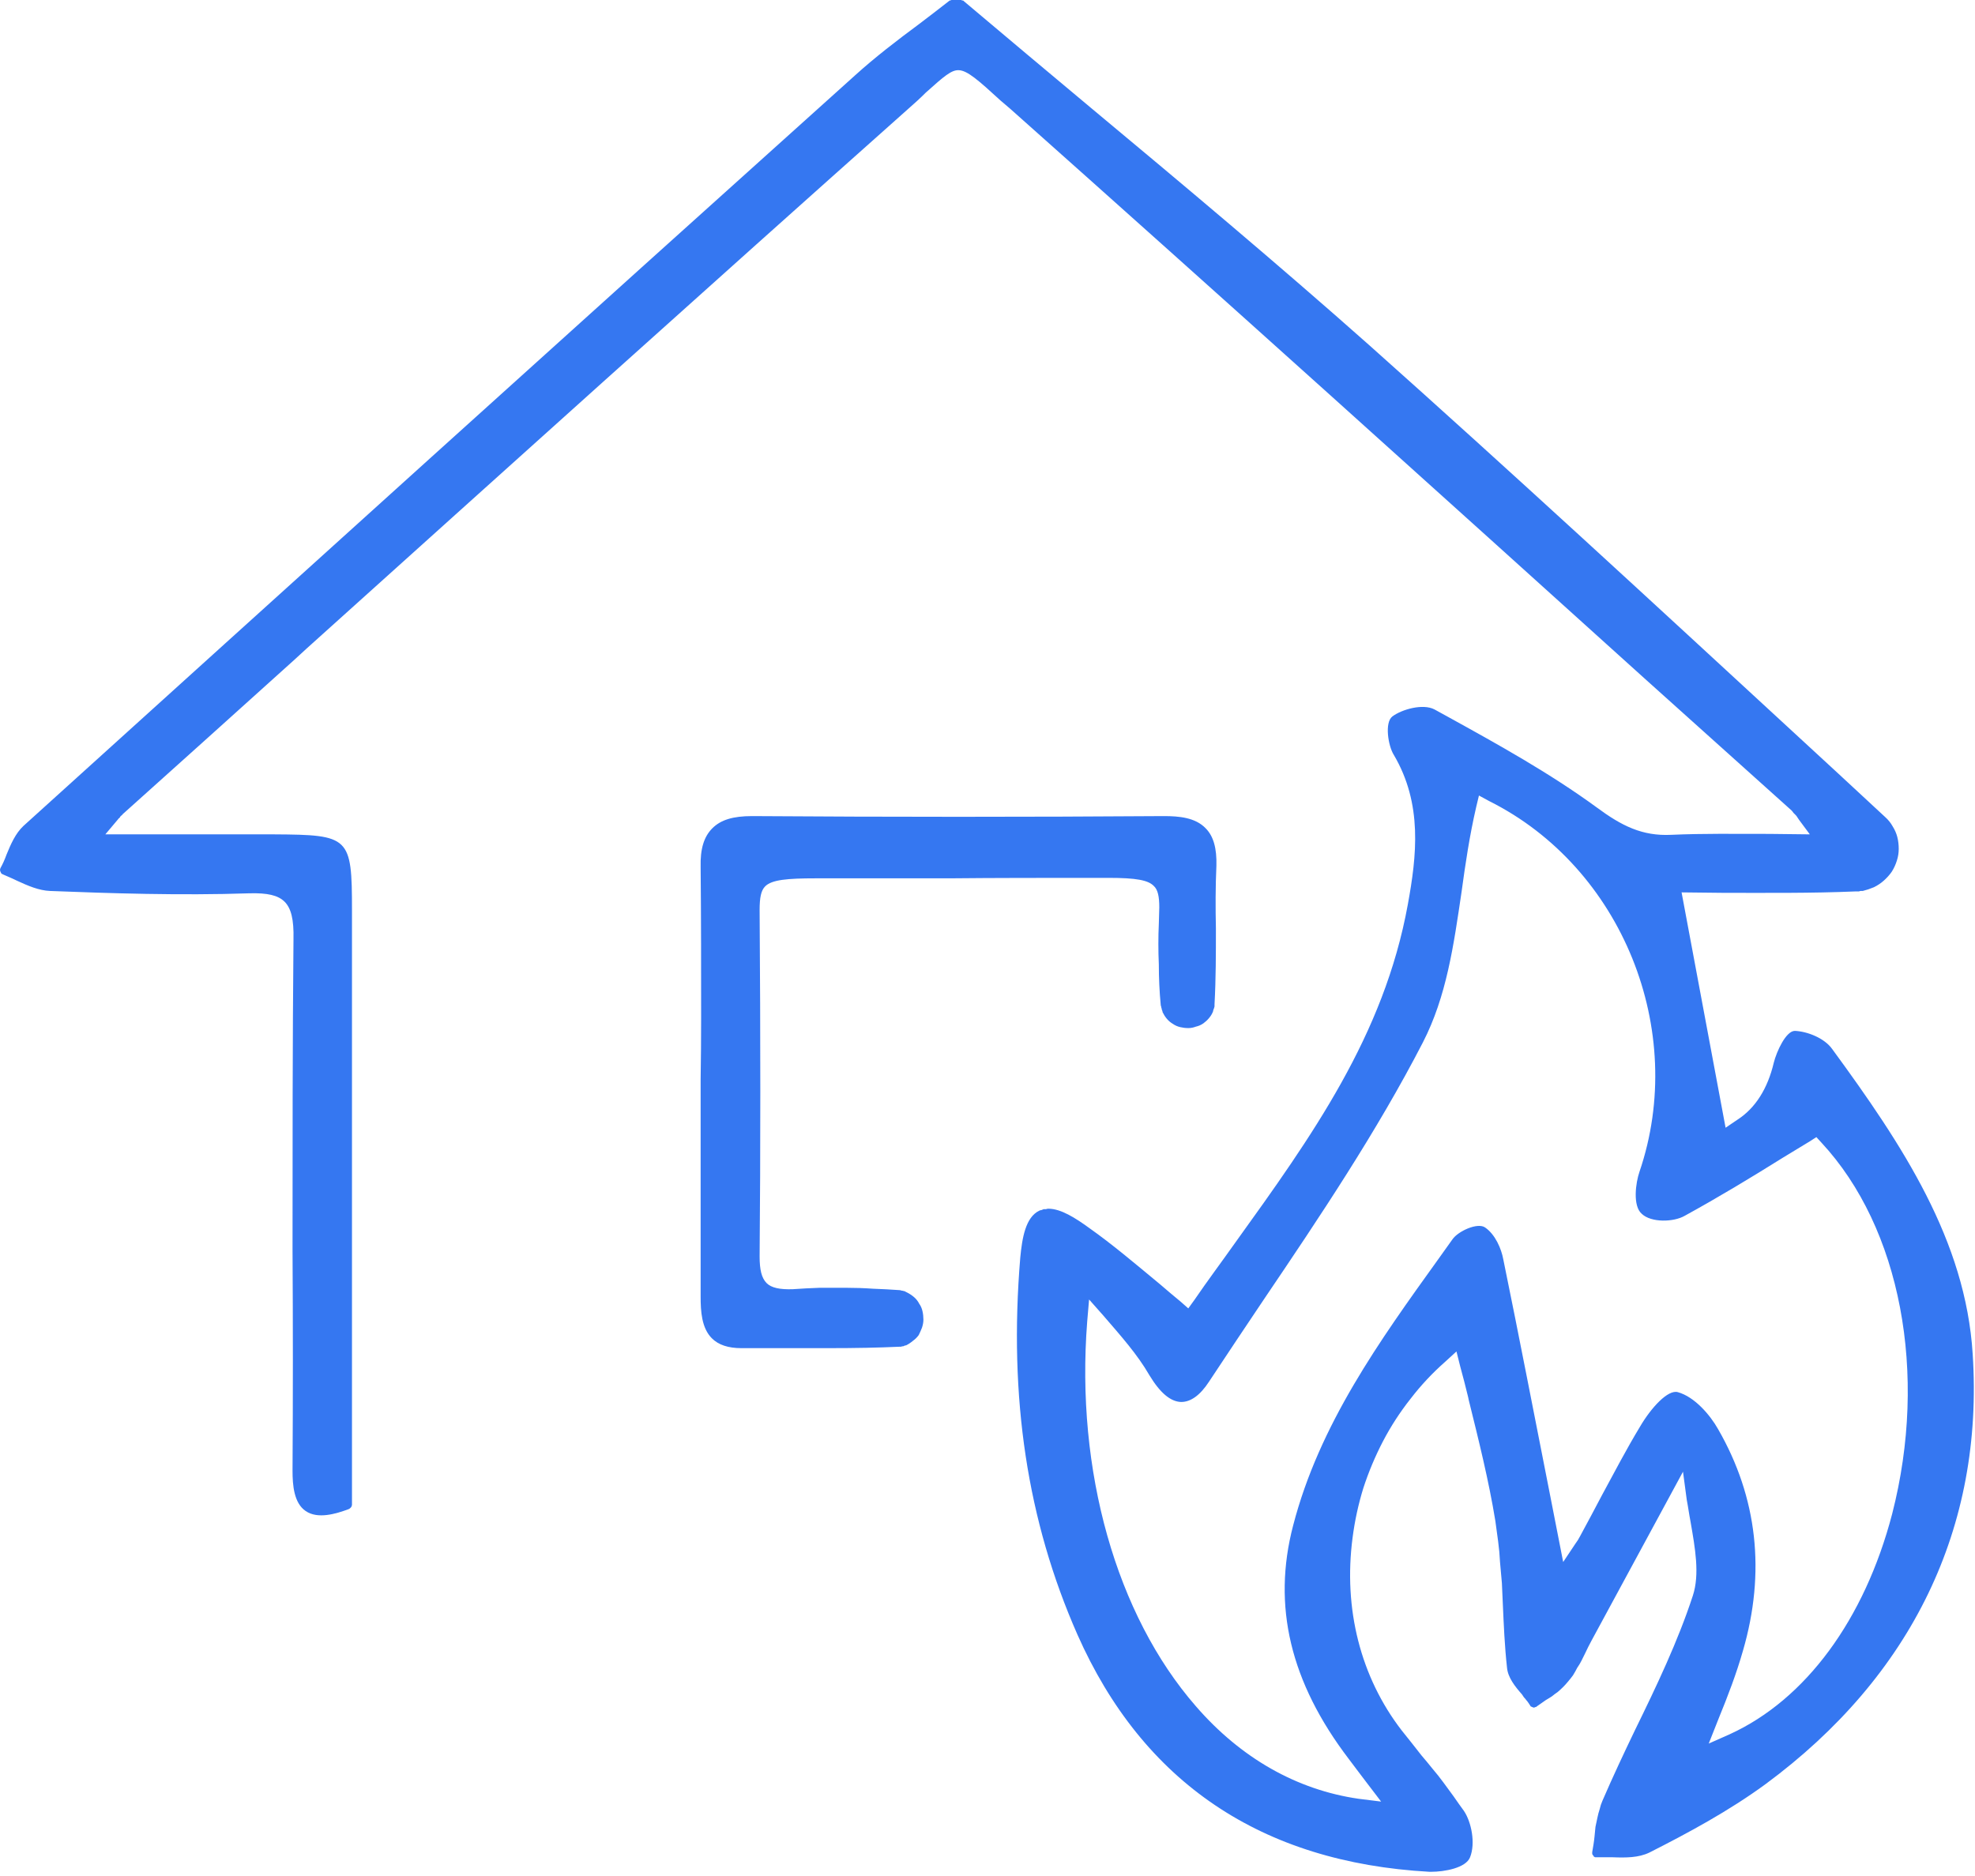 <svg width="60" height="57" viewBox="0 0 60 57" fill="none" xmlns="http://www.w3.org/2000/svg">
<g clip-path="url(#clip0_28_1130)">
<path fill-rule="evenodd" clip-rule="evenodd" d="M48.527 56.431C48.508 56.431 48.494 56.431 48.484 56.431C48.475 56.431 48.465 56.431 48.456 56.431C48.447 56.422 48.437 56.417 48.428 56.417C48.418 56.408 48.413 56.398 48.413 56.389C48.404 56.379 48.394 56.37 48.385 56.36C48.385 56.351 48.38 56.341 48.371 56.332C48.371 56.322 48.371 56.313 48.371 56.303C48.371 56.294 48.371 56.284 48.371 56.275C48.399 56.118 48.428 55.948 48.442 55.791C48.451 55.697 48.461 55.602 48.47 55.507C48.489 55.422 48.508 55.332 48.527 55.237C48.546 55.142 48.57 55.052 48.598 54.967C48.617 54.882 48.645 54.796 48.683 54.711C48.996 53.986 49.337 53.261 49.679 52.55C50.319 51.242 50.972 49.877 51.428 48.483C51.641 47.829 51.499 47.047 51.356 46.223C51.314 46.01 51.285 45.782 51.243 45.569L51.129 44.716L48.342 49.863C48.276 49.986 48.214 50.109 48.157 50.232C48.12 50.308 48.081 50.384 48.044 50.46C48.006 50.535 47.963 50.607 47.916 50.673C47.878 50.749 47.835 50.825 47.788 50.901C47.74 50.967 47.688 51.033 47.631 51.099C47.584 51.156 47.536 51.209 47.489 51.256C47.432 51.313 47.375 51.365 47.319 51.412C47.262 51.45 47.205 51.493 47.148 51.54C47.091 51.578 47.029 51.616 46.963 51.654C46.868 51.72 46.773 51.787 46.679 51.853C46.679 51.853 46.674 51.858 46.664 51.867C46.655 51.867 46.645 51.867 46.636 51.867C46.627 51.877 46.617 51.882 46.608 51.882C46.598 51.882 46.589 51.882 46.579 51.882C46.57 51.872 46.56 51.867 46.551 51.867C46.541 51.867 46.532 51.863 46.522 51.853C46.513 51.853 46.503 51.848 46.494 51.839C46.494 51.829 46.489 51.82 46.48 51.81C46.461 51.782 46.442 51.754 46.423 51.725C46.404 51.697 46.385 51.673 46.366 51.654C46.347 51.626 46.323 51.597 46.295 51.569C46.276 51.54 46.257 51.512 46.238 51.483C46.025 51.242 45.811 50.972 45.783 50.673C45.712 50.033 45.683 49.365 45.655 48.725C45.645 48.517 45.636 48.308 45.627 48.099C45.608 47.882 45.589 47.668 45.57 47.46C45.56 47.251 45.541 47.043 45.513 46.834C45.484 46.626 45.456 46.417 45.428 46.209C45.228 44.986 44.93 43.791 44.617 42.526L44.603 42.455C44.527 42.142 44.447 41.829 44.361 41.517L44.247 41.062L43.906 41.374C43.518 41.716 43.167 42.09 42.854 42.498C42.532 42.905 42.252 43.337 42.015 43.791C41.778 44.246 41.579 44.72 41.418 45.213C41.266 45.706 41.157 46.209 41.091 46.72C40.807 48.882 41.333 50.957 42.584 52.578C42.783 52.825 42.982 53.076 43.181 53.332C43.295 53.465 43.409 53.602 43.522 53.744C43.636 53.877 43.745 54.014 43.849 54.156C43.954 54.299 44.058 54.441 44.162 54.583C44.266 54.735 44.371 54.882 44.475 55.024C44.702 55.365 44.83 56.005 44.66 56.431C44.532 56.758 43.878 56.872 43.48 56.872C43.461 56.872 43.442 56.872 43.423 56.872C38.319 56.588 34.721 54.156 32.731 49.663C31.209 46.209 30.641 42.469 30.996 38.204C31.053 37.621 31.153 36.981 31.579 36.782C31.598 36.773 31.617 36.768 31.636 36.768C31.665 36.758 31.688 36.749 31.707 36.739C31.726 36.739 31.75 36.739 31.778 36.739C31.797 36.73 31.821 36.725 31.849 36.725C32.233 36.725 32.674 37.01 33.086 37.308C33.811 37.82 34.494 38.403 35.233 39.014C35.442 39.194 35.655 39.374 35.873 39.554L36.1 39.754L36.285 39.498C36.683 38.915 37.11 38.346 37.522 37.763C39.854 34.521 42.044 31.465 42.769 27.483C43.039 26.005 43.224 24.427 42.342 22.934C42.172 22.663 42.058 21.953 42.3 21.768C42.584 21.555 43.224 21.37 43.579 21.555L43.992 21.782C45.513 22.621 47.077 23.488 48.499 24.526C49.266 25.095 49.892 25.408 50.773 25.365C51.74 25.322 52.707 25.337 53.759 25.337L54.982 25.351L54.655 24.91C54.636 24.881 54.617 24.853 54.598 24.825C54.589 24.806 54.57 24.782 54.541 24.754C54.522 24.735 54.503 24.716 54.484 24.697C54.465 24.668 54.447 24.645 54.428 24.626L49.963 20.616C43.664 14.929 37.138 9.043 30.683 3.299L30.399 3.057C29.717 2.431 29.39 2.147 29.134 2.133C28.906 2.118 28.679 2.318 28.124 2.815C27.973 2.967 27.788 3.137 27.57 3.327C21.47 8.758 15.285 14.332 9.314 19.706L8.958 20.033C7.214 21.607 5.47 23.175 3.726 24.739C3.717 24.758 3.702 24.773 3.683 24.782C3.674 24.791 3.664 24.801 3.655 24.81C3.646 24.829 3.636 24.844 3.627 24.853C3.608 24.863 3.593 24.877 3.584 24.896L3.2 25.351H4.764C6.029 25.351 7.181 25.351 8.333 25.351C10.622 25.365 10.693 25.422 10.693 27.654V45.725C10.693 45.735 10.688 45.749 10.679 45.768C10.679 45.777 10.674 45.787 10.665 45.796C10.655 45.806 10.646 45.815 10.636 45.825C10.627 45.834 10.612 45.844 10.593 45.853C10.21 45.995 9.655 46.166 9.285 45.91C8.93 45.668 8.887 45.128 8.887 44.687C8.901 42.455 8.901 40.209 8.887 37.962C8.887 34.877 8.887 31.678 8.916 28.535C8.93 27.938 8.845 27.597 8.646 27.398C8.446 27.199 8.119 27.128 7.579 27.142C5.475 27.213 3.342 27.142 1.522 27.071C1.181 27.057 0.854 26.915 0.513 26.758C0.371 26.687 0.228 26.63 0.101 26.573C0.082 26.564 0.063 26.555 0.044 26.545C0.034 26.526 0.025 26.507 0.015 26.488C0.006 26.469 0.001 26.45 0.001 26.431C0.001 26.412 0.006 26.393 0.015 26.374C0.086 26.246 0.143 26.119 0.2 25.962C0.328 25.649 0.47 25.322 0.712 25.095C8.788 17.787 17.276 10.109 25.977 2.289C26.589 1.735 27.257 1.223 27.911 0.739C28.224 0.502 28.532 0.265 28.835 0.028C28.845 0.028 28.849 0.024 28.849 0.014C28.859 0.014 28.868 0.014 28.878 0.014C28.887 0.005 28.897 0 28.906 0C28.906 0 28.911 0 28.92 0H29.205C29.214 0 29.219 0.005 29.219 0.014C29.229 0.014 29.238 0.014 29.247 0.014C29.257 0.014 29.266 0.019 29.276 0.028C29.276 0.028 29.281 0.033 29.29 0.043C30.555 1.109 31.821 2.175 33.1 3.242C35.916 5.588 38.816 8.019 41.603 10.493C45.925 14.346 50.247 18.341 54.442 22.209C55.39 23.081 56.333 23.953 57.271 24.825C57.366 24.91 57.442 25.005 57.499 25.109C57.565 25.213 57.612 25.322 57.641 25.436C57.669 25.55 57.683 25.668 57.683 25.791C57.683 25.915 57.664 26.033 57.627 26.147C57.589 26.27 57.536 26.384 57.47 26.488C57.404 26.583 57.323 26.673 57.228 26.758C57.143 26.834 57.044 26.901 56.93 26.957C56.816 27.005 56.702 27.043 56.589 27.071C56.57 27.071 56.551 27.071 56.532 27.071C56.513 27.071 56.494 27.076 56.475 27.085C56.456 27.085 56.437 27.085 56.418 27.085C56.399 27.085 56.38 27.085 56.361 27.085C55.025 27.142 53.674 27.128 52.366 27.128L51.086 27.114L52.423 34.265L52.778 34.024C53.333 33.668 53.702 33.071 53.887 32.289C53.972 31.948 54.257 31.322 54.527 31.322C54.897 31.337 55.423 31.535 55.664 31.877C57.797 34.791 59.717 37.692 59.93 41.147C60.271 46.408 58.082 50.929 53.631 54.213C52.522 55.024 51.285 55.692 50.105 56.289C49.778 56.446 49.394 56.446 48.996 56.431C48.826 56.431 48.669 56.431 48.527 56.431ZM52.195 43.422C53.39 45.498 53.645 47.773 52.949 50.161C52.75 50.858 52.494 51.526 52.209 52.223L51.911 52.976L52.551 52.692C54.854 51.64 56.645 49.209 57.484 45.995C58.579 41.73 57.74 37.308 55.337 34.72L55.181 34.55L54.982 34.678C54.717 34.839 54.451 35 54.186 35.161C53.162 35.801 52.195 36.384 51.186 36.938C50.845 37.137 50.162 37.152 49.878 36.882C49.593 36.64 49.693 35.929 49.807 35.602C51.271 31.308 49.281 26.36 45.243 24.341L44.93 24.171L44.845 24.526C44.645 25.393 44.518 26.246 44.404 27.085C44.162 28.72 43.949 30.27 43.224 31.678C41.83 34.379 40.096 36.967 38.404 39.469C37.849 40.294 37.281 41.147 36.726 41.986C36.456 42.398 36.172 42.597 35.887 42.597H35.873C35.56 42.583 35.247 42.327 34.92 41.787C34.551 41.147 34.053 40.592 33.527 39.981L33.086 39.483L33.029 40.152C32.674 44.687 33.911 49.066 36.328 51.839C37.693 53.417 39.399 54.384 41.276 54.654L41.958 54.739L41.546 54.199C41.347 53.943 41.162 53.687 40.977 53.446C39.2 51.114 38.645 48.796 39.285 46.351C40.081 43.28 41.916 40.735 43.693 38.261L44.12 37.663C44.29 37.408 44.887 37.137 45.115 37.294C45.428 37.507 45.612 37.948 45.669 38.261C46.153 40.621 46.608 42.981 47.105 45.498L47.489 47.46L47.859 46.905C47.916 46.829 47.963 46.754 48.001 46.678C48.228 46.265 48.442 45.853 48.669 45.426C49.039 44.744 49.409 44.033 49.821 43.351C50.162 42.768 50.674 42.213 50.972 42.299C51.484 42.441 51.954 42.995 52.195 43.422ZM36.954 26.303C36.925 26.943 36.925 27.583 36.939 28.209C36.939 28.962 36.939 29.744 36.897 30.512C36.897 30.531 36.897 30.55 36.897 30.569C36.897 30.588 36.892 30.607 36.883 30.626C36.883 30.635 36.878 30.649 36.868 30.668C36.859 30.687 36.854 30.706 36.854 30.725C36.826 30.801 36.783 30.872 36.726 30.938C36.679 30.995 36.622 31.047 36.556 31.095C36.489 31.142 36.413 31.175 36.328 31.194C36.252 31.223 36.176 31.237 36.1 31.237C36.015 31.237 35.935 31.227 35.859 31.209C35.773 31.19 35.698 31.156 35.631 31.109C35.565 31.071 35.503 31.019 35.447 30.953C35.399 30.896 35.356 30.829 35.319 30.754C35.319 30.735 35.314 30.716 35.304 30.697C35.295 30.678 35.29 30.659 35.29 30.64C35.281 30.621 35.276 30.602 35.276 30.583C35.266 30.564 35.262 30.545 35.262 30.526C35.243 30.327 35.228 30.123 35.219 29.915C35.209 29.706 35.205 29.502 35.205 29.303C35.195 29.095 35.191 28.886 35.191 28.678C35.191 28.469 35.195 28.265 35.205 28.066L35.219 27.569C35.219 27.242 35.176 27.028 35.048 26.915C34.878 26.744 34.522 26.673 33.683 26.673C31.65 26.673 30.229 26.673 28.849 26.687C27.584 26.687 26.375 26.687 24.783 26.687C23.916 26.687 23.447 26.73 23.247 26.929C23.119 27.057 23.077 27.27 23.077 27.654C23.105 31.535 23.105 34.976 23.077 38.175C23.077 38.574 23.134 38.829 23.29 38.986C23.432 39.128 23.688 39.185 24.086 39.171C24.352 39.152 24.622 39.137 24.897 39.128C25.162 39.128 25.432 39.128 25.707 39.128C25.982 39.128 26.252 39.137 26.518 39.156C26.792 39.166 27.063 39.18 27.328 39.199C27.347 39.199 27.366 39.204 27.385 39.213C27.404 39.213 27.427 39.218 27.456 39.227C27.475 39.227 27.489 39.232 27.499 39.242C27.518 39.251 27.537 39.261 27.555 39.27C27.631 39.308 27.702 39.355 27.769 39.412C27.835 39.469 27.887 39.535 27.925 39.611C27.973 39.678 28.006 39.754 28.025 39.839C28.044 39.924 28.053 40.01 28.053 40.095C28.053 40.171 28.039 40.251 28.011 40.337C27.982 40.412 27.949 40.488 27.911 40.564C27.863 40.63 27.807 40.687 27.74 40.735C27.674 40.791 27.603 40.839 27.527 40.877C27.508 40.877 27.489 40.882 27.47 40.891C27.461 40.901 27.447 40.905 27.427 40.905C27.409 40.905 27.39 40.91 27.371 40.919C27.352 40.919 27.333 40.919 27.314 40.919C26.688 40.948 26.006 40.962 25.124 40.962C24.764 40.962 24.409 40.962 24.058 40.962C23.717 40.962 23.371 40.962 23.02 40.962C22.859 40.962 22.693 40.962 22.522 40.962C22.124 40.962 21.826 40.863 21.627 40.663C21.314 40.351 21.285 39.839 21.285 39.398C21.285 37.882 21.285 36.37 21.285 34.863V32.801C21.295 32.175 21.3 31.555 21.3 30.938C21.3 29.431 21.3 27.881 21.285 26.346C21.271 25.791 21.385 25.422 21.641 25.166C21.897 24.91 22.266 24.796 22.849 24.796C27.015 24.825 31.238 24.825 35.361 24.796C35.816 24.796 36.314 24.839 36.627 25.166C36.868 25.408 36.968 25.777 36.954 26.303Z" fill="#3577F1"/>
</g>
<defs>
<clipPath id="clip0_28_1130">
<rect width="60" height="56.872" fill="white" transform="translate(0.001)"/>
</clipPath>
</defs>
</svg>
